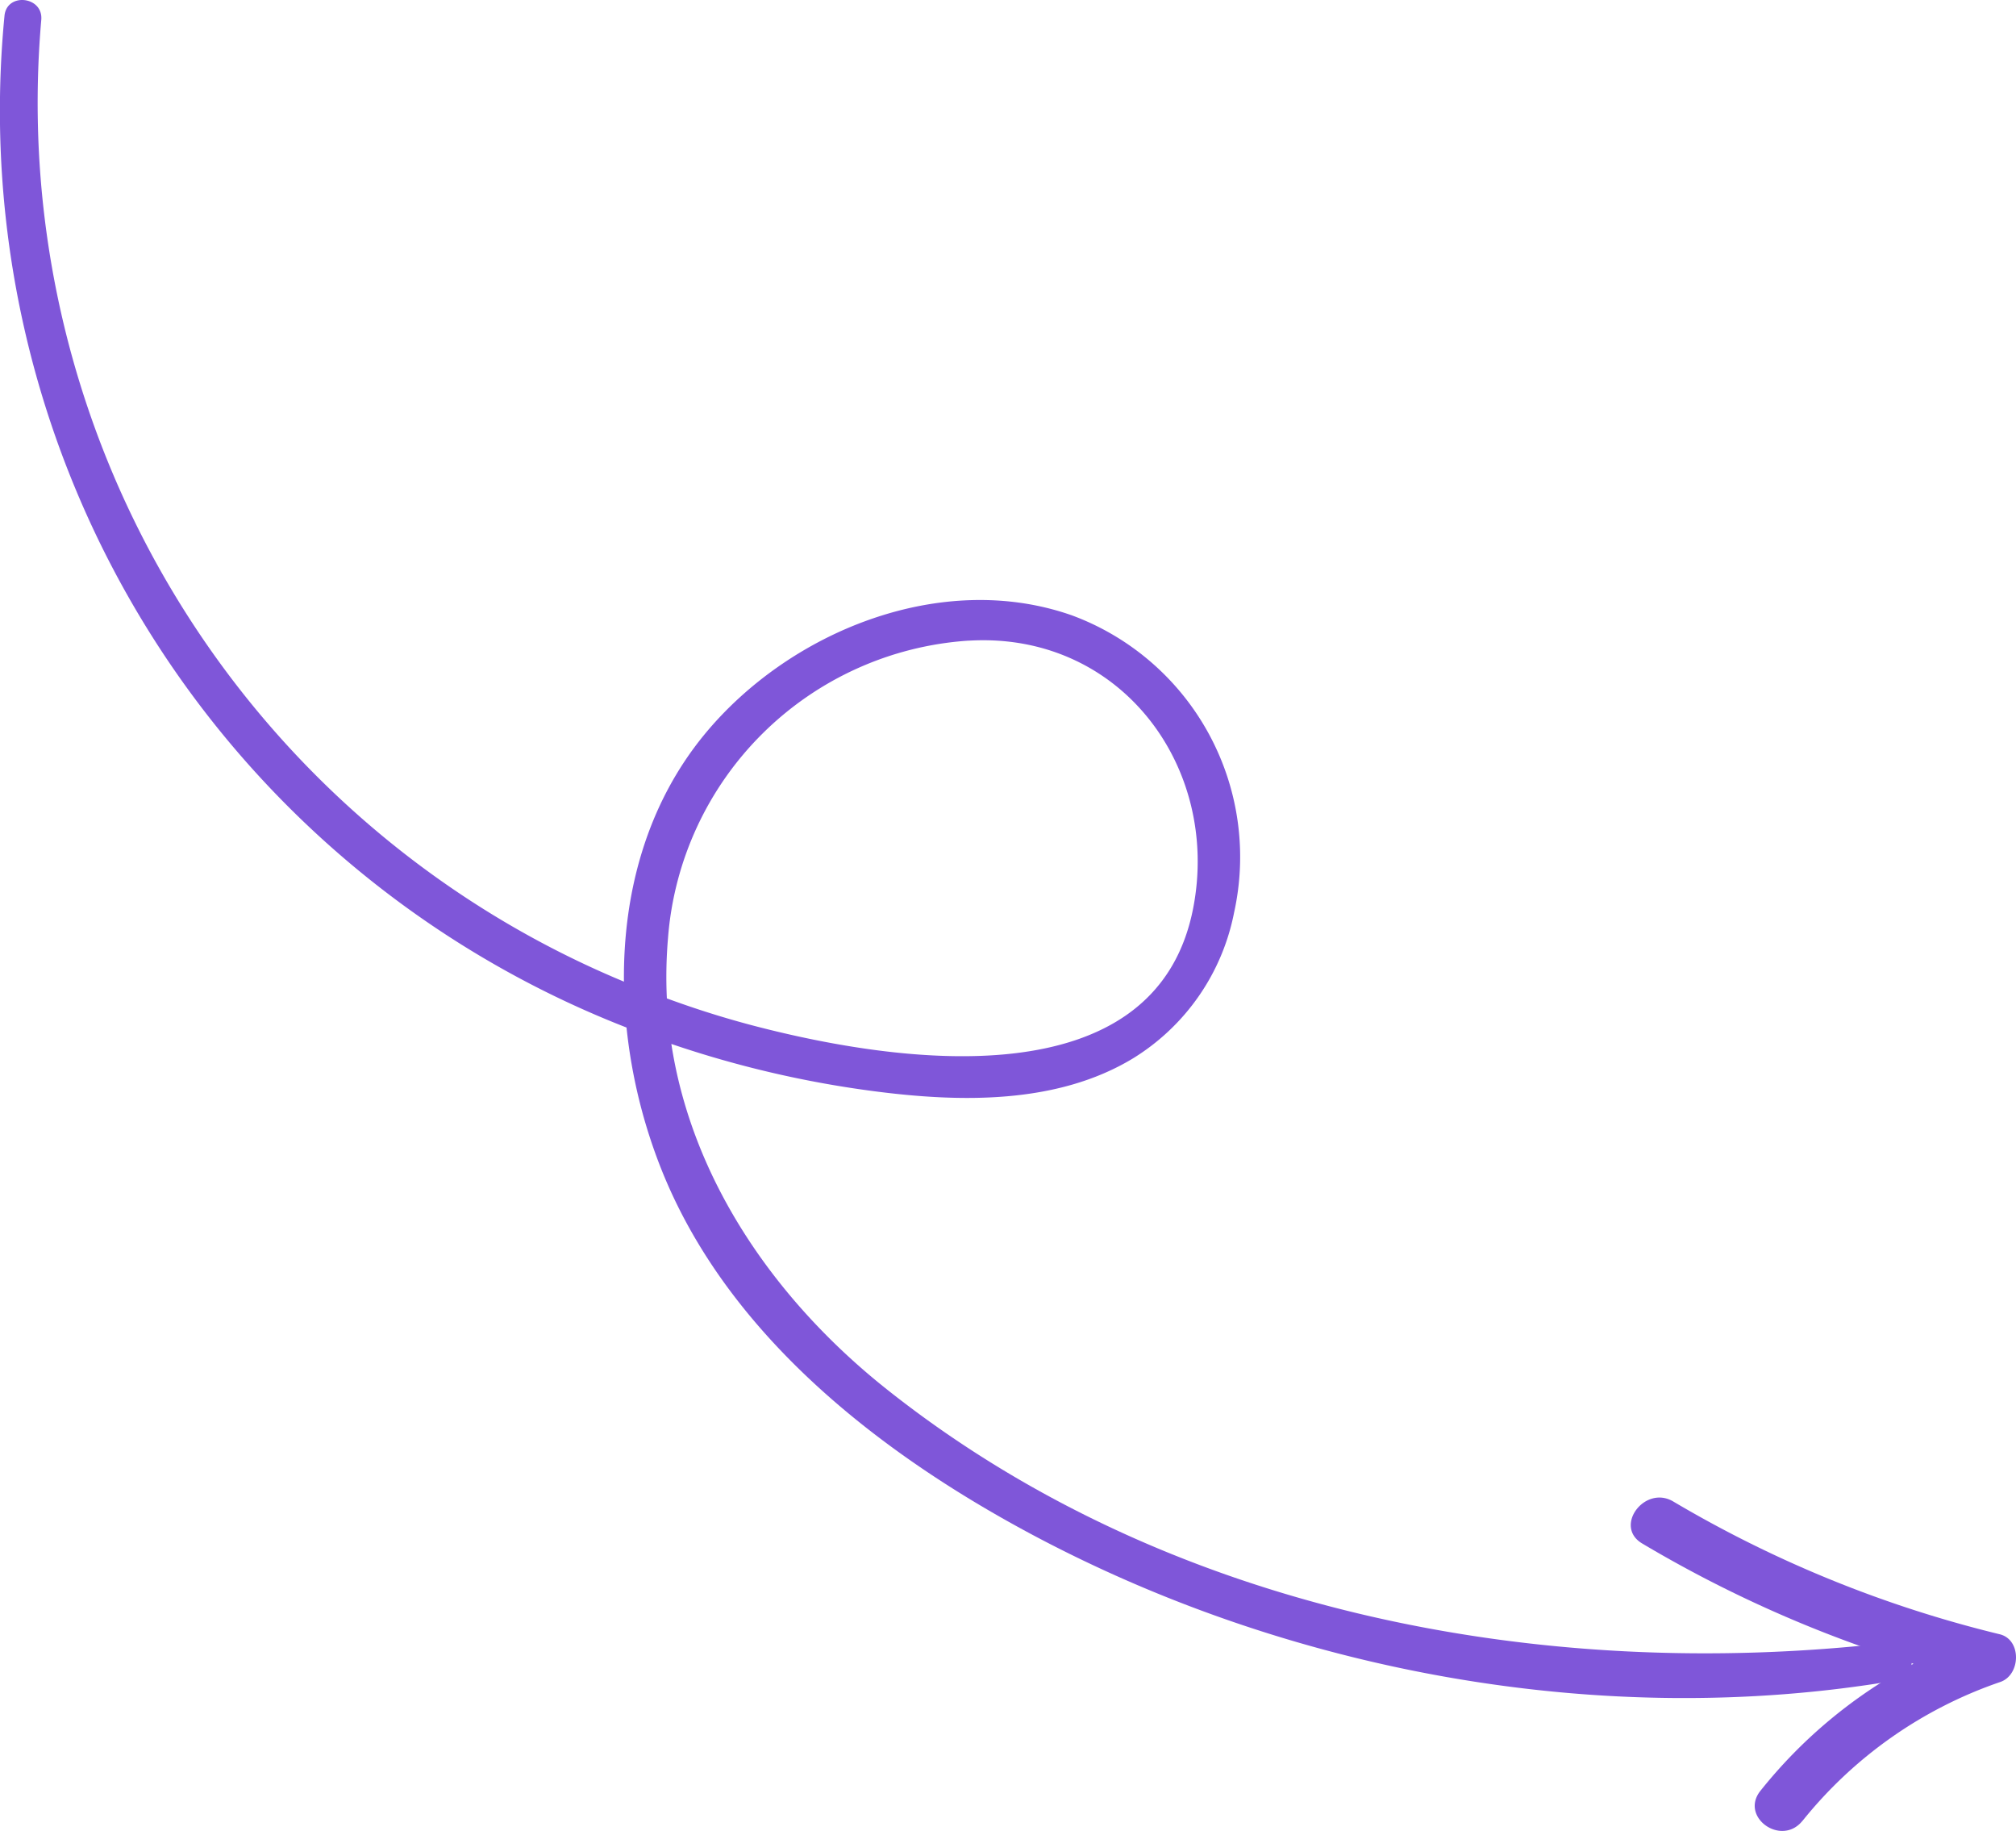 <svg xmlns="http://www.w3.org/2000/svg" width="156.149" height="141.775" viewBox="0 0 156.149 141.775"><g id="strele" transform="translate(-41.987 -50.859)"><path id="Path_9" data-name="Path 9" d="M188.421,178.055c-27.274,3.142-56.112-2.482-77.663-19.548-8.6-6.8-15.139-16.157-16.772-26.81a81.26,81.26,0,0,0,15.715,3.662c6.583.856,14.134,1.041,20.053-2.551a17.109,17.109,0,0,0,7.819-11.284A19.949,19.949,0,0,0,125.014,98.51c-10.106-3.554-21.927,1.245-28.5,9.268-4.448,5.432-6.265,12.255-6.2,19.094A73.686,73.686,0,0,1,45.185,52.389c.15-1.82-2.676-2.132-2.85-.307a76.195,76.195,0,0,0,48.18,78.345,41.258,41.258,0,0,0,2.676,10.923c5.019,12.655,16.565,21.772,28.309,28.112,20.046,10.816,44.49,15.4,67.316,11.527a1.479,1.479,0,0,0-.4-2.93ZM117,100.471c11.755-.722,19.528,9.762,17.406,20.705-2.914,15.018-23.049,11.952-33.8,9.173-2.374-.613-4.7-1.346-6.967-2.179a35.293,35.293,0,0,1,.088-4.663A25,25,0,0,1,117,100.467Z" fill="#7f56d9"></path><path id="Path_10" data-name="Path 10" d="M181.606,191.85A33.577,33.577,0,0,1,196.927,181.1c1.585-.554,1.653-3.269-.043-3.69a92.4,92.4,0,0,1-25.292-10.281c-2.2-1.311-4.638,1.921-2.414,3.247a96.521,96.521,0,0,0,21.019,9.316,37.82,37.82,0,0,0-11.852,9.833c-1.632,2.035,1.623,4.361,3.255,2.326Z" fill="#7f56d9"></path></g></svg>